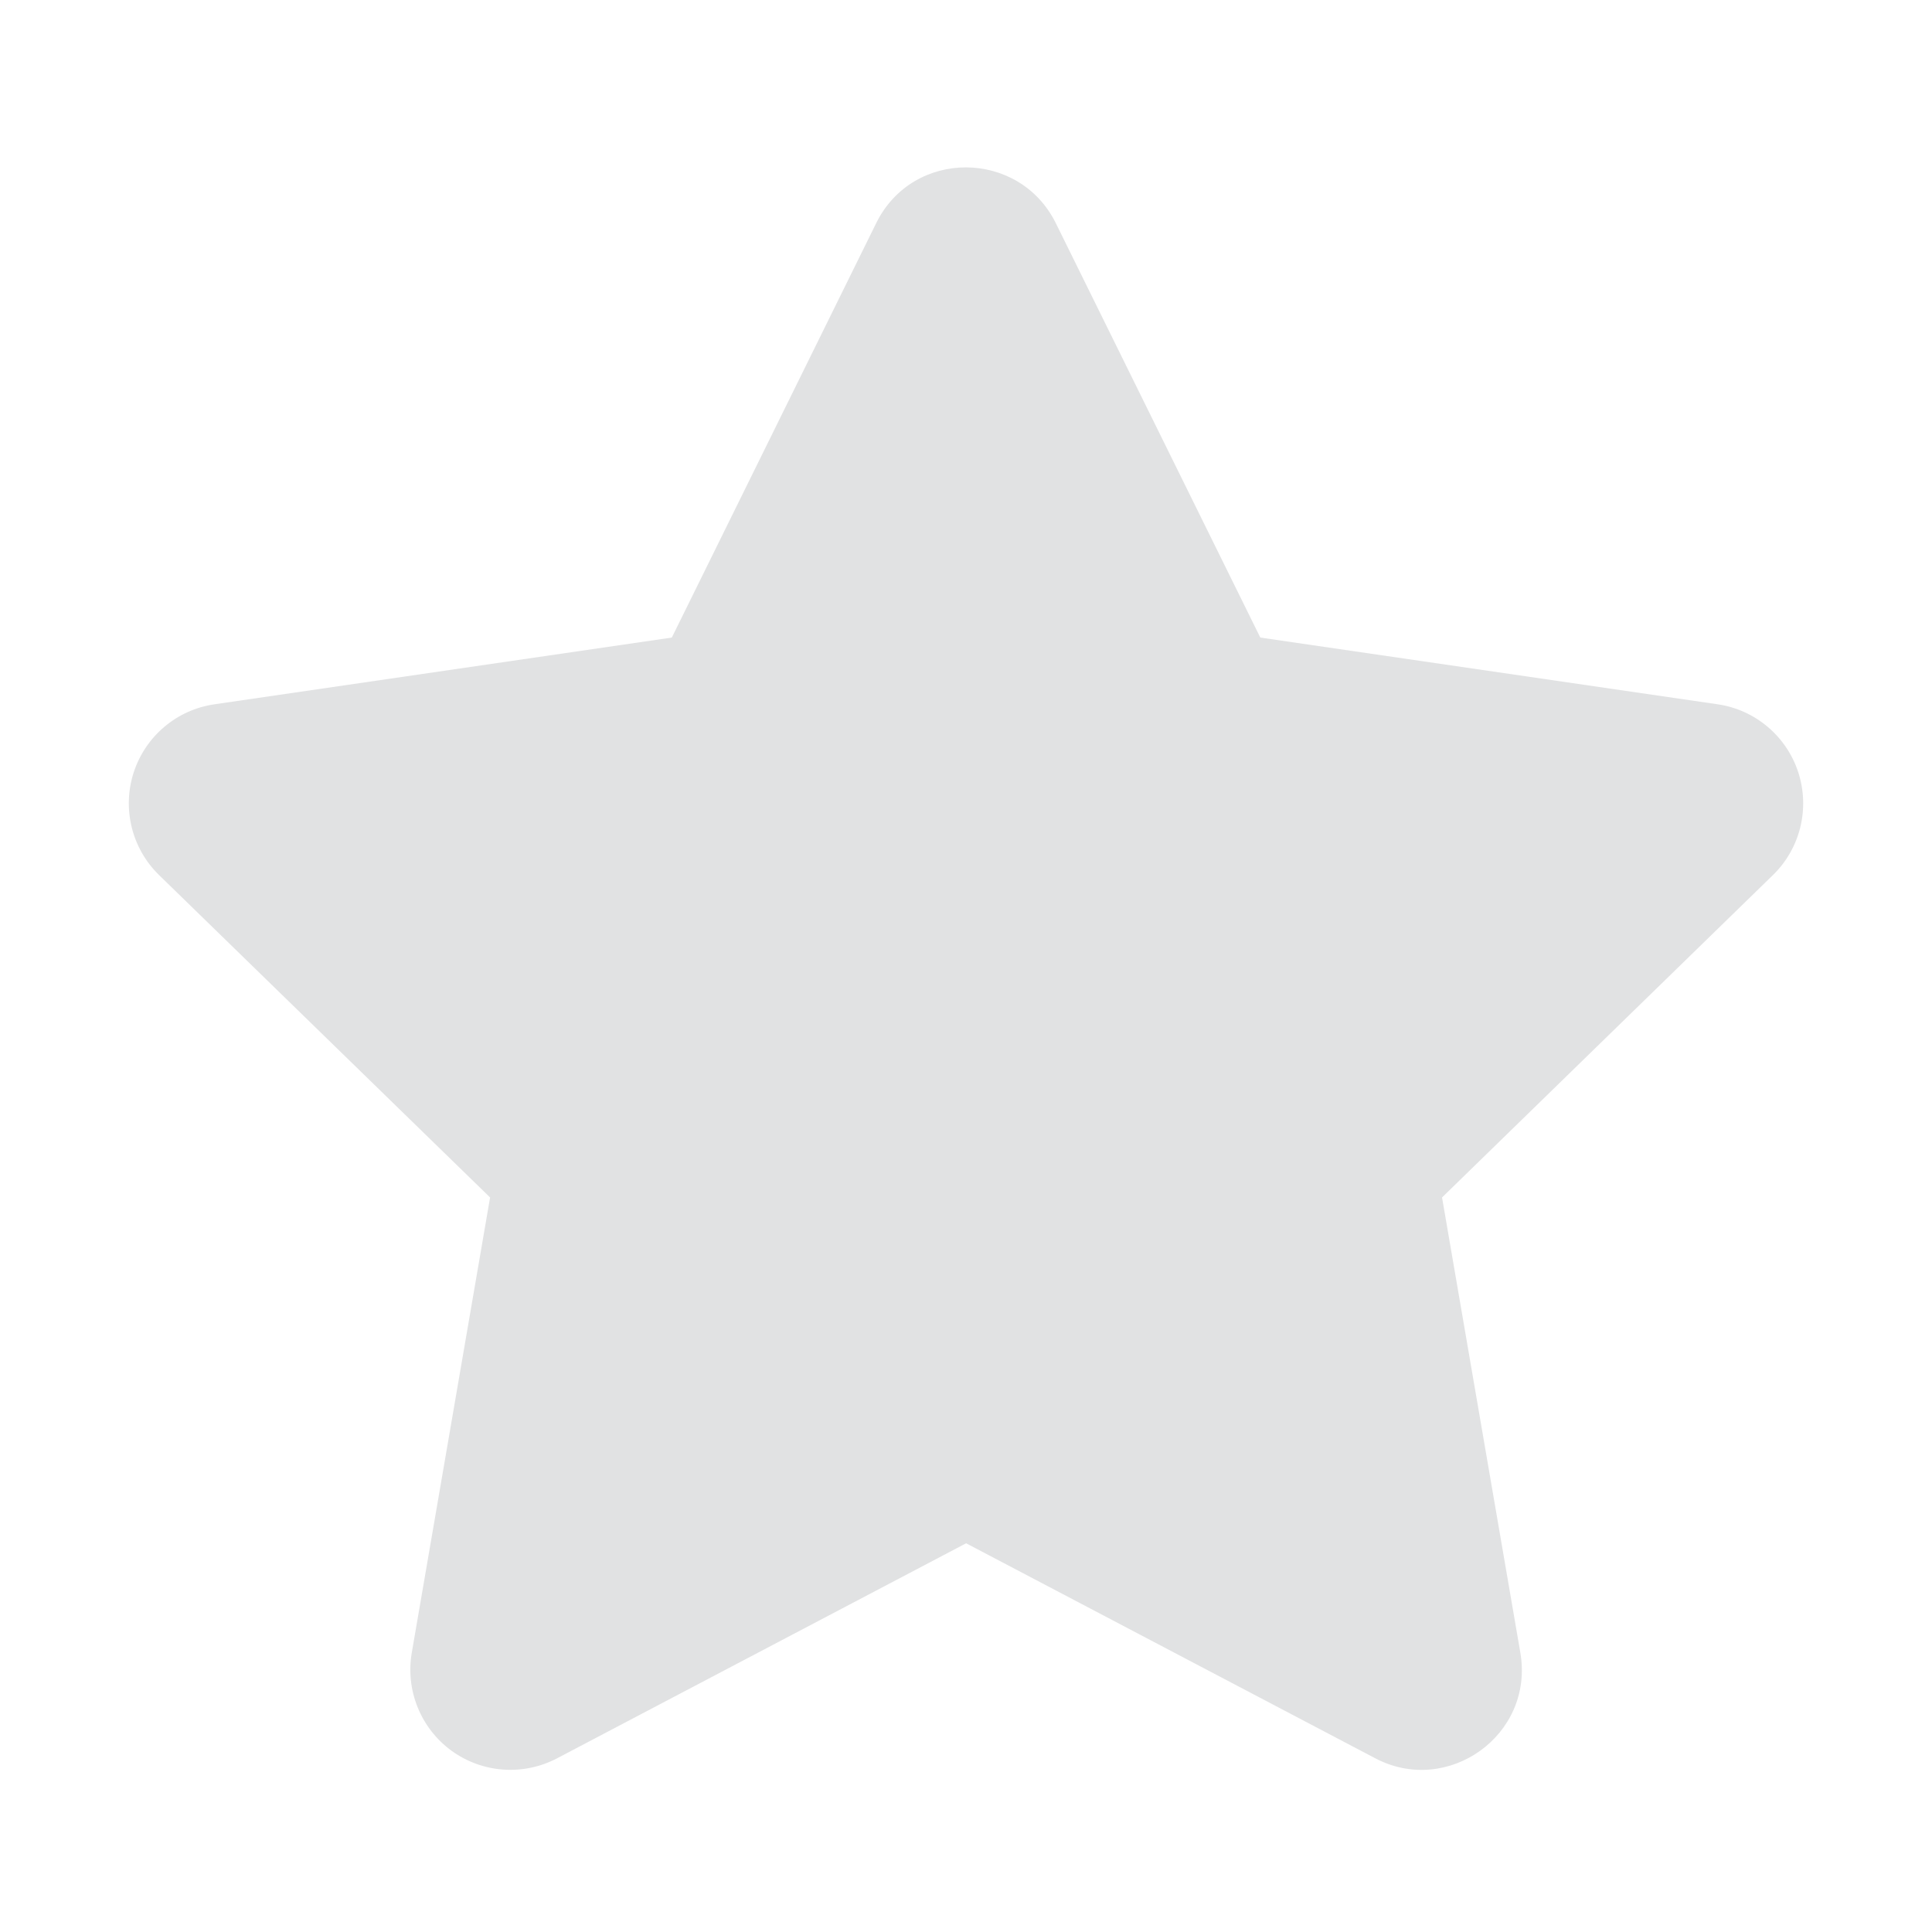 <svg xmlns="http://www.w3.org/2000/svg" width="15" height="15" viewBox="0 0 15 15">
    <path fill="#E1E2E3" d="M6.803,1.732 L5.216,4.95 L1.666,5.468 C1.373,5.51 1.13,5.715 1.038,5.997 C0.947,6.278 1.023,6.588 1.235,6.794 L3.805,9.297 L3.197,12.832 C3.147,13.124 3.267,13.419 3.506,13.593 C3.746,13.767 4.064,13.789 4.326,13.651 L7.501,11.982 L10.677,13.651 C11.24,13.948 11.913,13.471 11.804,12.832 L11.196,9.297 L13.765,6.794 C13.977,6.588 14.053,6.279 13.962,5.997 C13.871,5.716 13.627,5.51 13.335,5.468 L9.785,4.95 L8.197,1.732 C7.913,1.159 7.089,1.152 6.803,1.732 Z"/>
</svg>
